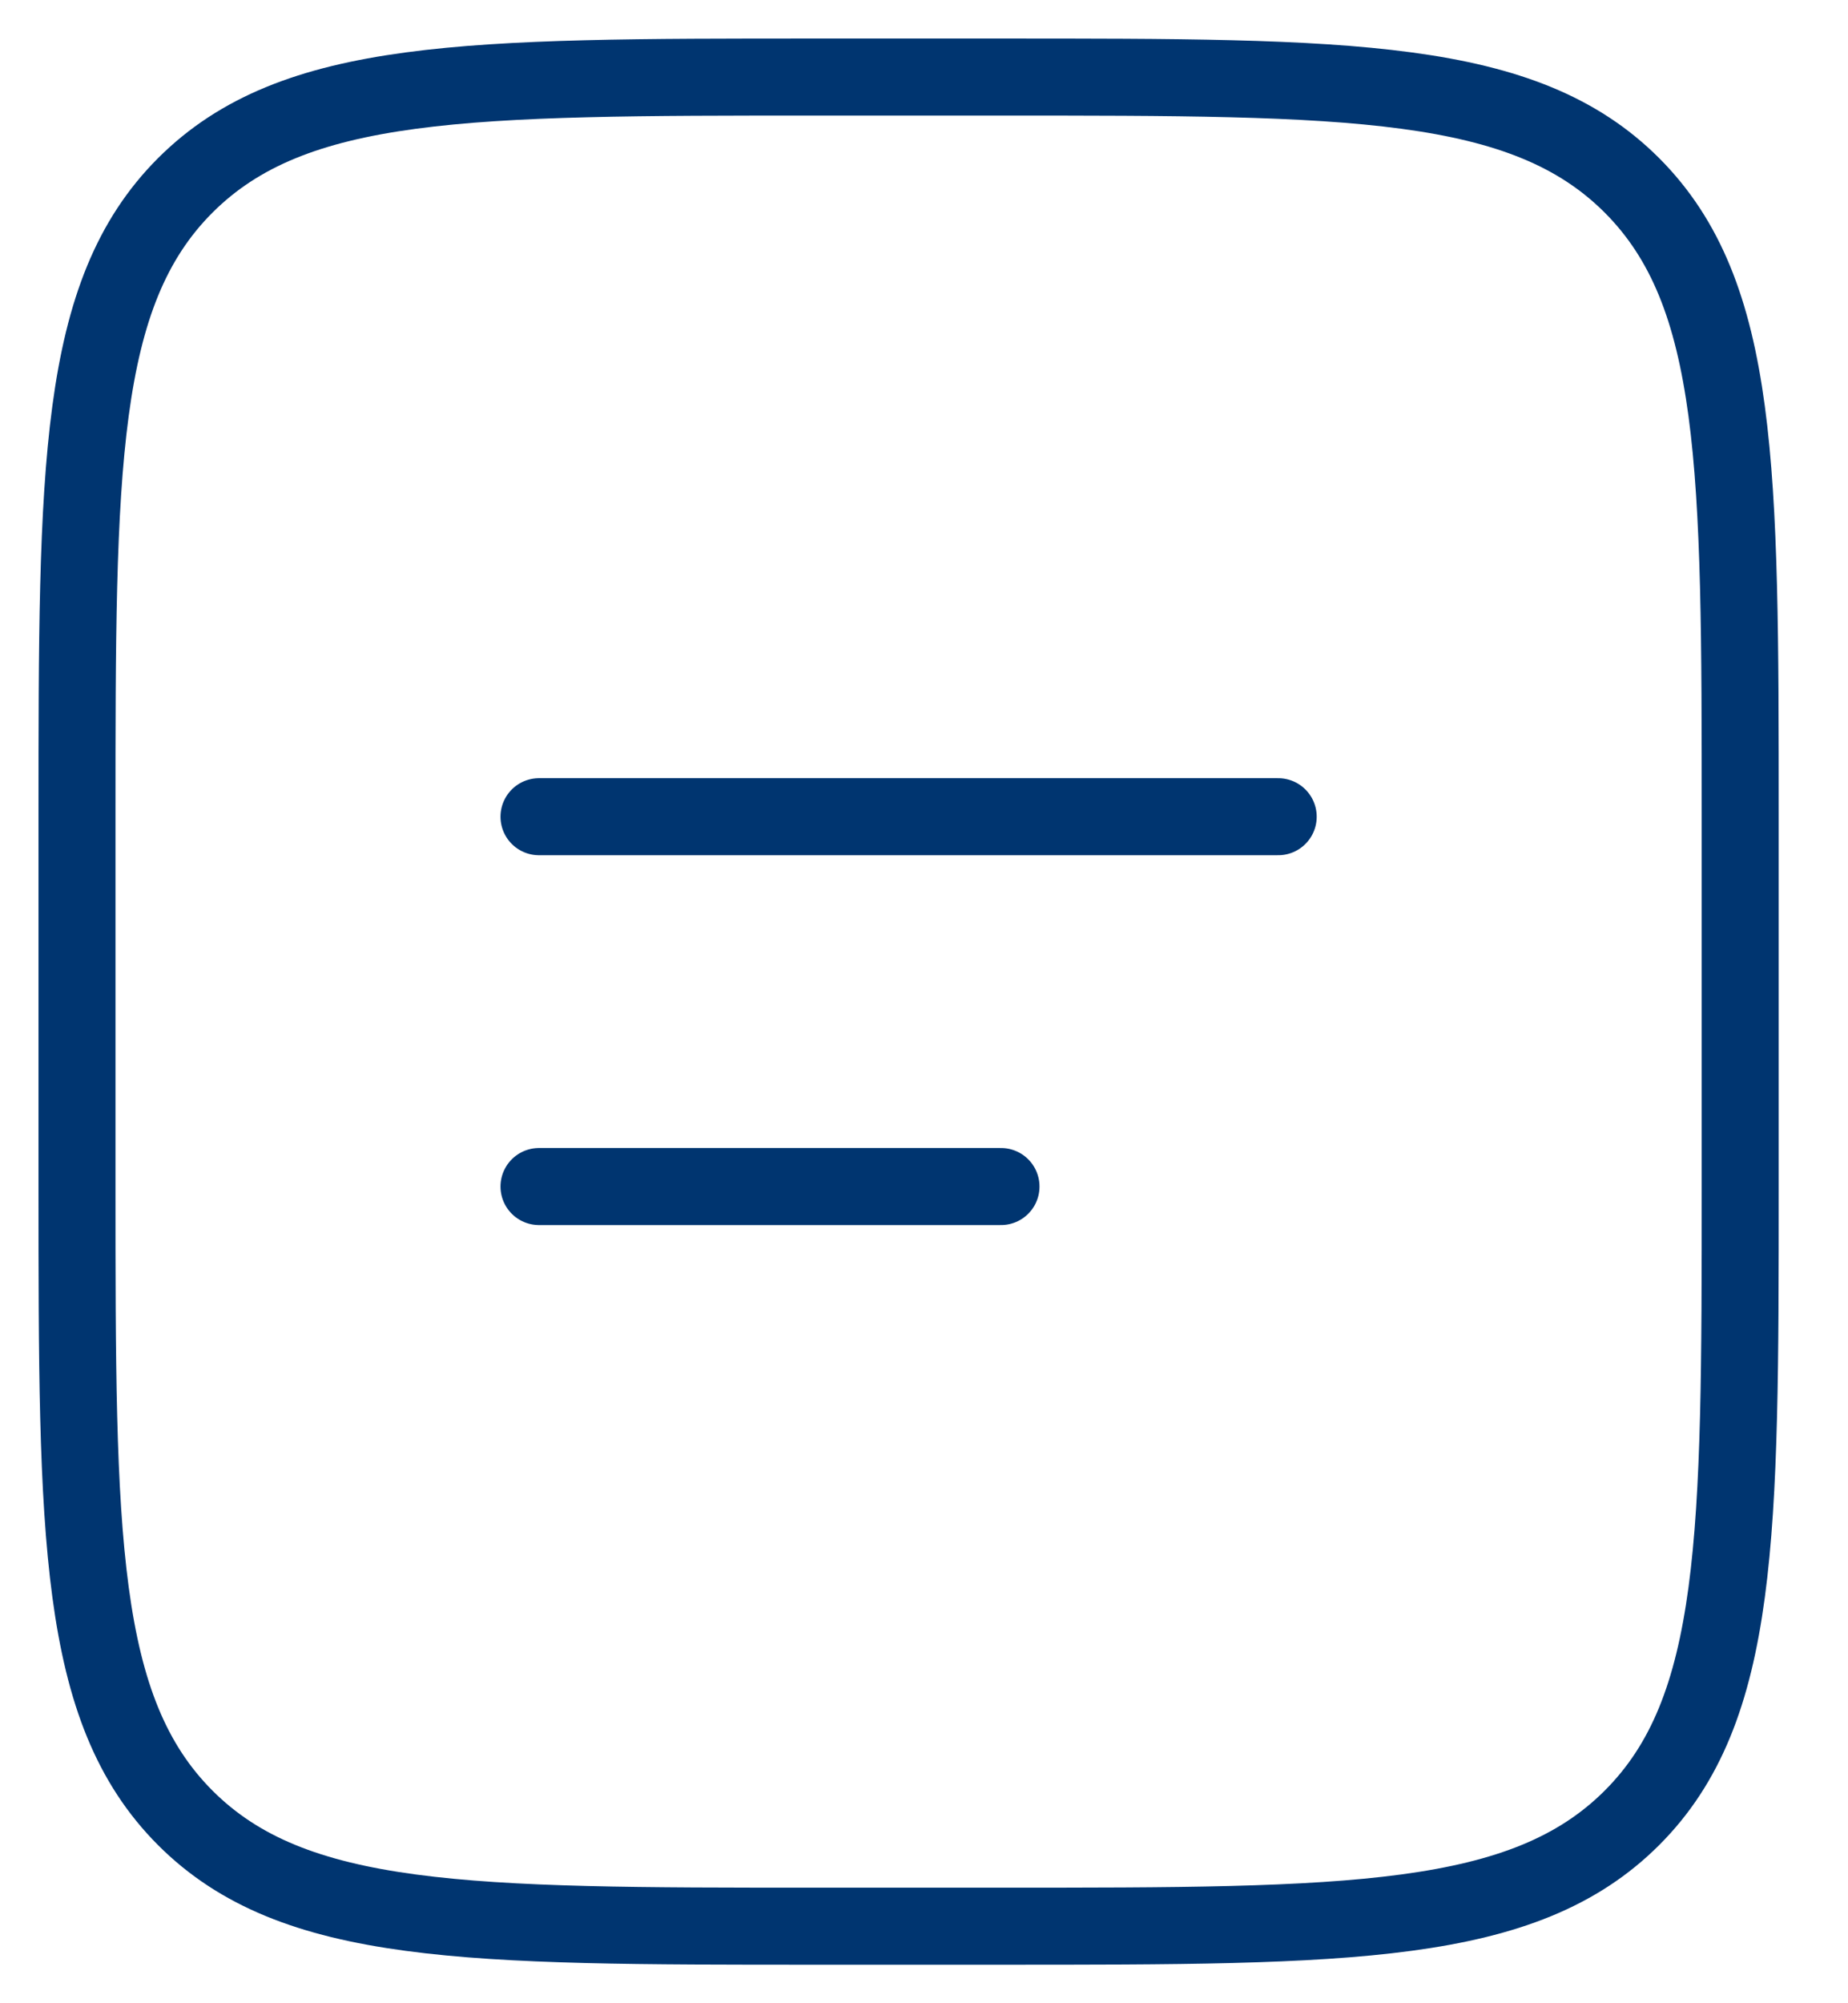 <svg width="24" height="26" viewBox="0 0 24 26" fill="none" xmlns="http://www.w3.org/2000/svg">
<path d="M1 10.6C1 6.075 1 3.812 2.406 2.406C3.813 1.001 6.075 1 10.6 1H13C17.525 1 19.788 1 21.194 2.406C22.599 3.813 22.6 6.075 22.6 10.6V15.4C22.6 19.925 22.6 22.188 21.194 23.594C19.787 24.999 17.525 25 13 25H10.6C6.075 25 3.812 25 2.406 23.594C1.001 22.187 1 19.925 1 15.4V10.6Z" stroke="#003570"/>
<path d="M7 10.6H16.6M7 15.4H13" stroke="#003570" stroke-linecap="round"/>
</svg>
